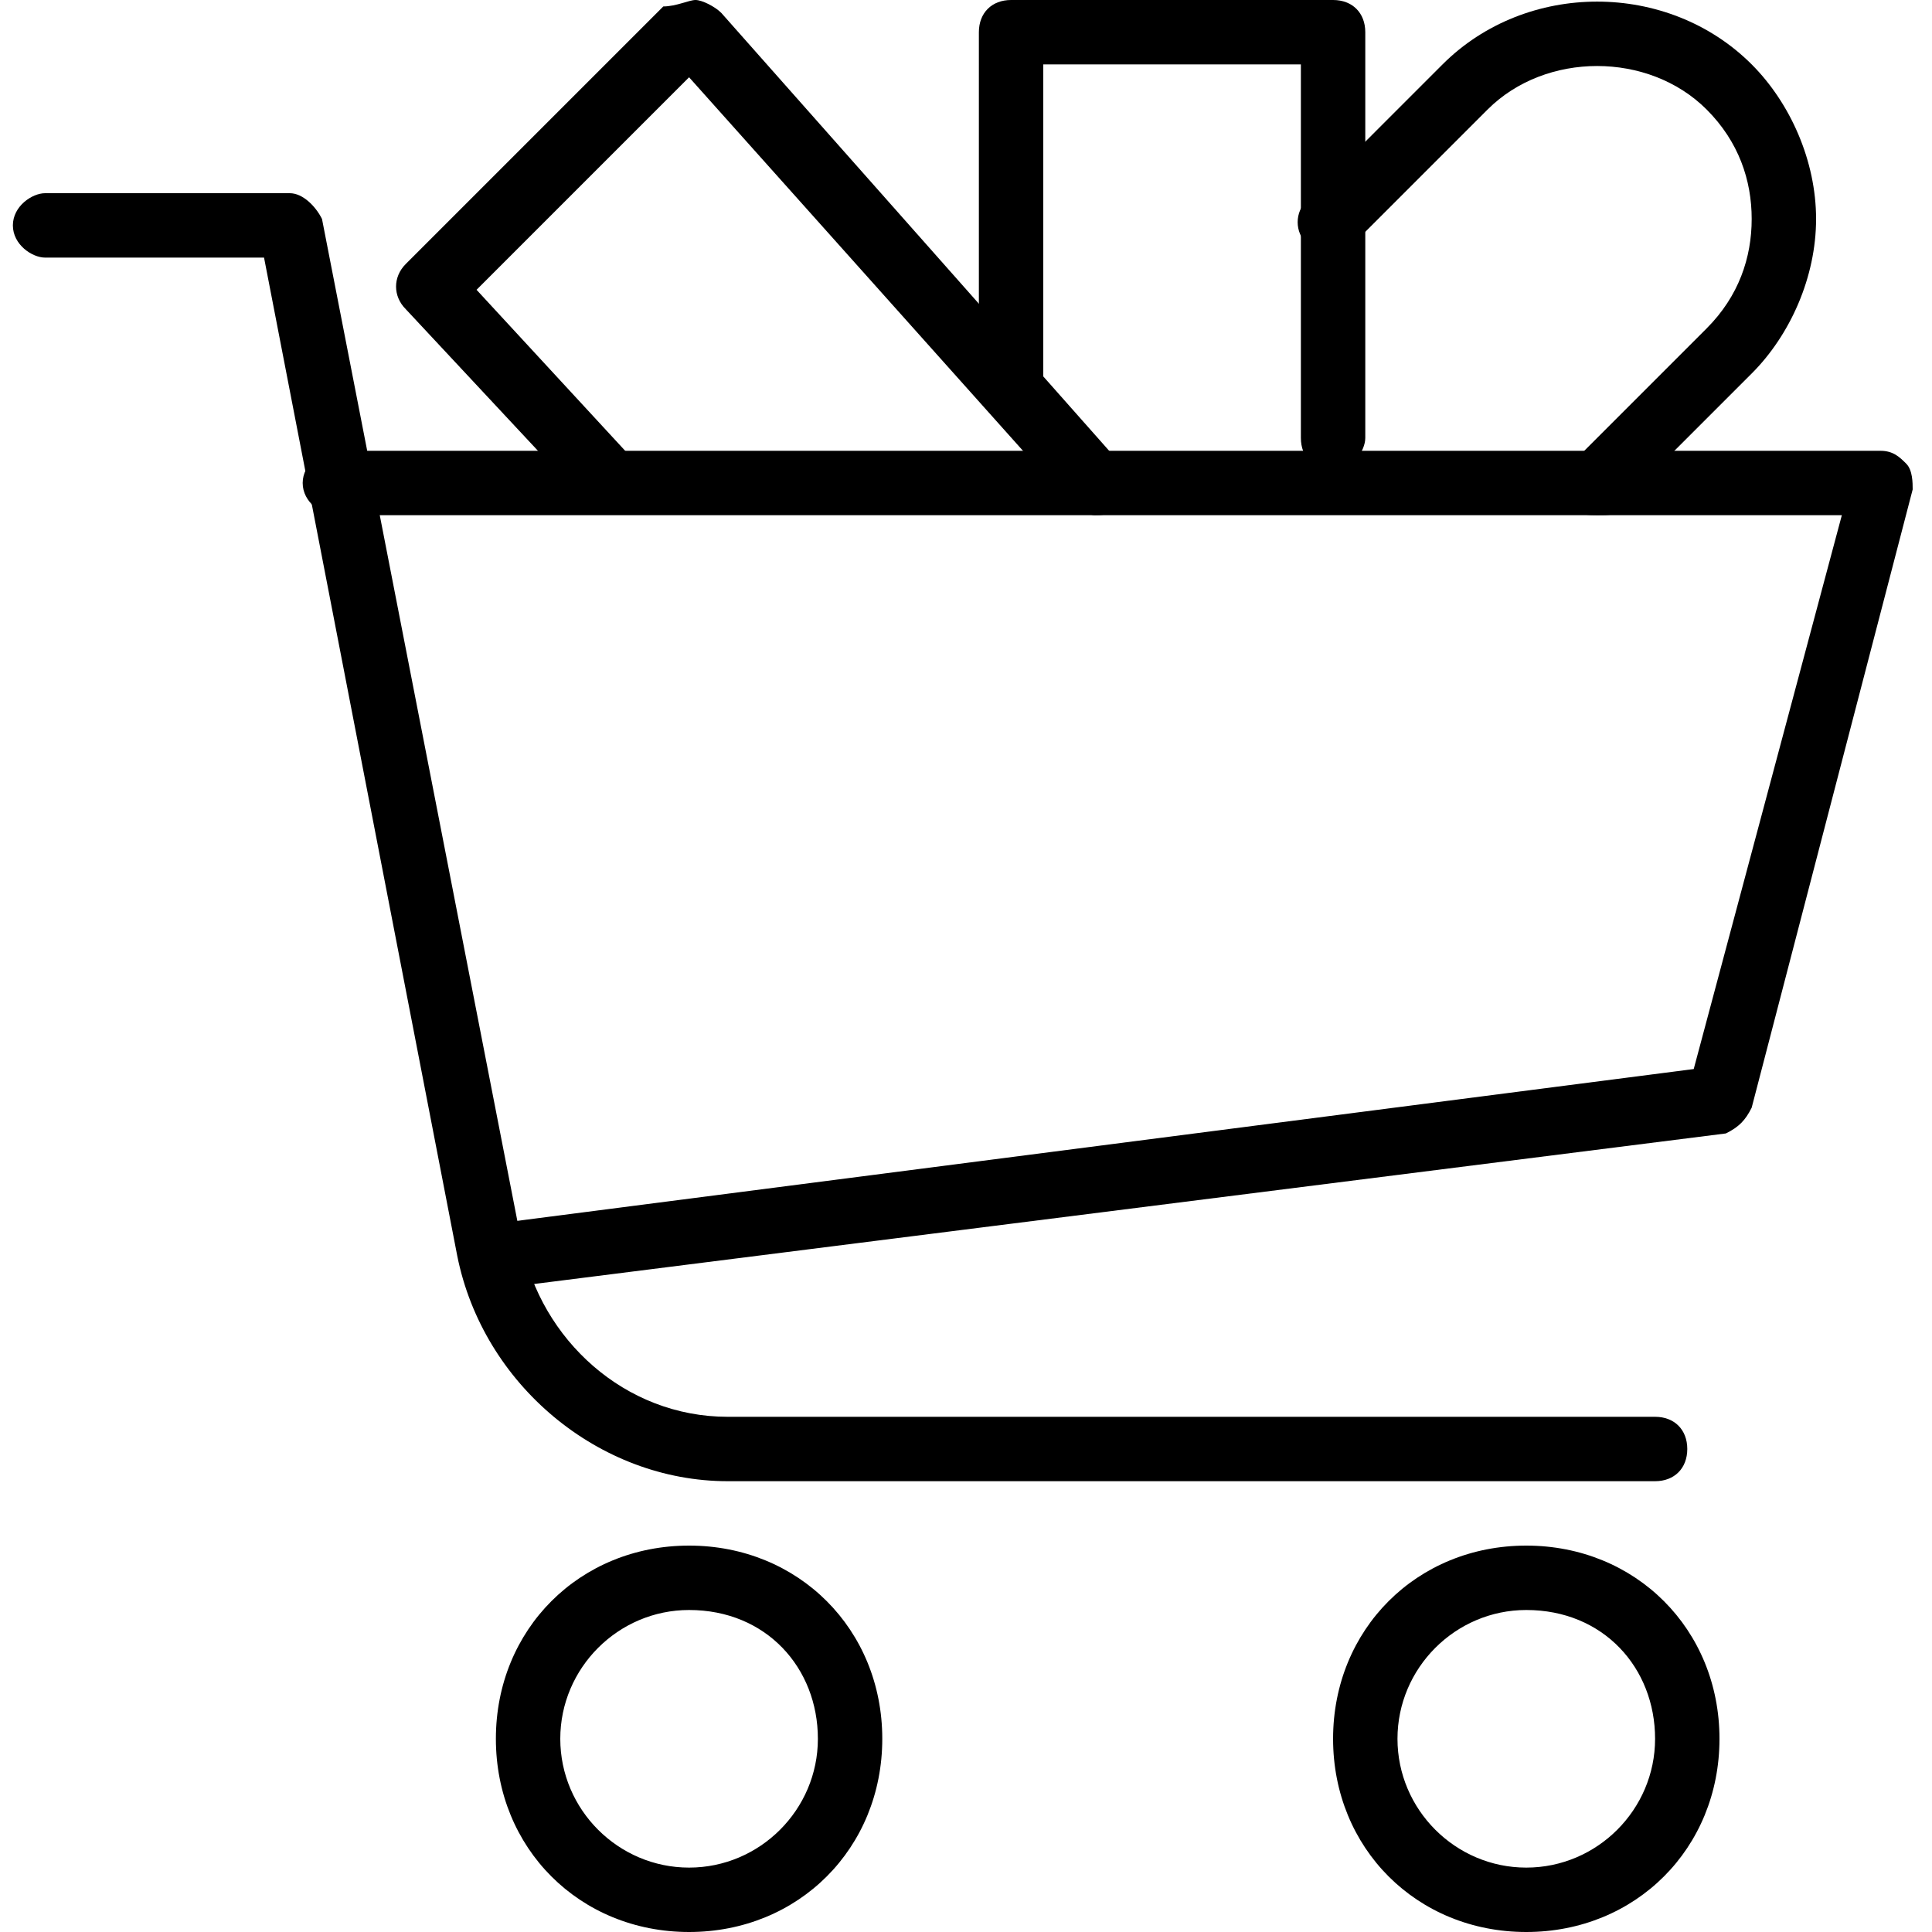 <?xml version="1.0" encoding="utf-8"?>
<!-- Generator: Adobe Illustrator 19.0.0, SVG Export Plug-In . SVG Version: 6.00 Build 0)  -->
<svg version="1.1" id="Layer_1" xmlns="http://www.w3.org/2000/svg" xmlns:xlink="http://www.w3.org/1999/xlink" x="0px" y="0px"
	 viewBox="0 0 30 30" style="enable-background:new 0 0 30 30;" xml:space="preserve">
<g>
	<g>
		<path d="M17,8c-0.1,0-0.3-0.1-0.4-0.2l-5.9-6.6L7.4,4.5l2.4,2.6c0.2,0.2,0.2,0.5,0,0.7C9.6,8.1,9.3,8,9.1,7.8l-2.8-3
			c-0.2-0.2-0.2-0.5,0-0.7l4-4C10.5,0.1,10.7,0,10.8,0c0.1,0,0.3,0.1,0.4,0.2l6.2,7c0.2,0.2,0.2,0.5,0,0.7C17.2,8,17.1,8,17,8z"/>
	</g>
	<g>
		<path d="M20.7,7.3c-0.3,0-0.5-0.2-0.5-0.5V1h-4v5c0,0.3-0.2,0.5-0.5,0.5c-0.3,0-0.5-0.2-0.5-0.5V0.5c0-0.3,0.2-0.5,0.5-0.5h5
			c0.3,0,0.5,0.2,0.5,0.5v6.3C21.2,7,21,7.3,20.7,7.3z"/>
	</g>
	<g>
		<path d="M24.8,8c-0.1,0-0.3,0-0.4-0.1c-0.2-0.2-0.2-0.5,0-0.7l2.1-2.1C27,4.6,27.2,4,27.2,3.4S27,2.2,26.5,1.7
			c-0.9-0.9-2.5-0.9-3.4,0l-2.1,2.1c-0.2,0.2-0.5,0.2-0.7,0s-0.2-0.5,0-0.7L22.4,1c1.3-1.3,3.5-1.3,4.8,0c0.6,0.6,1,1.5,1,2.4
			c0,0.9-0.4,1.8-1,2.4l-2.1,2.1C25.1,8,25,8,24.8,8z"/>
	</g>
	<g>
		<path d="M10.7,30c-1.7,0-3-1.3-3-3s1.3-3,3-3s3,1.3,3,3S12.4,30,10.7,30z M10.7,25c-1.1,0-2,0.9-2,2s0.9,2,2,2s2-0.9,2-2
			S11.9,25,10.7,25z"/>
	</g>
	<g>
		<path d="M23.7,30c-1.7,0-3-1.3-3-3s1.3-3,3-3s3,1.3,3,3S25.4,30,23.7,30z M23.7,25c-1.1,0-2,0.9-2,2s0.9,2,2,2s2-0.9,2-2
			S24.9,25,23.7,25z"/>
	</g>
	<g>
		<path d="M25.7,23H11.3c-2,0-3.8-1.5-4.2-3.5L4.1,4H0.7C0.5,4,0.2,3.8,0.2,3.5S0.5,3,0.7,3h3.8C4.7,3,4.9,3.2,5,3.4l3.1,15.9
			c0.3,1.5,1.6,2.7,3.2,2.7h14.4c0.3,0,0.5,0.2,0.5,0.5S26,23,25.7,23z"/>
	</g>
	<g>
		<path d="M7.8,20c-0.2,0-0.5-0.2-0.5-0.4c0-0.3,0.2-0.5,0.4-0.6l18.6-2.4L28.6,8H5.2C5,8,4.7,7.8,4.7,7.5S5,7,5.2,7h24
			c0.2,0,0.3,0.1,0.4,0.2c0.1,0.1,0.1,0.3,0.1,0.4l-2.5,9.6c-0.1,0.2-0.2,0.3-0.4,0.4L7.8,20C7.8,20,7.8,20,7.8,20z"/>
	</g>
</g>
</svg>
